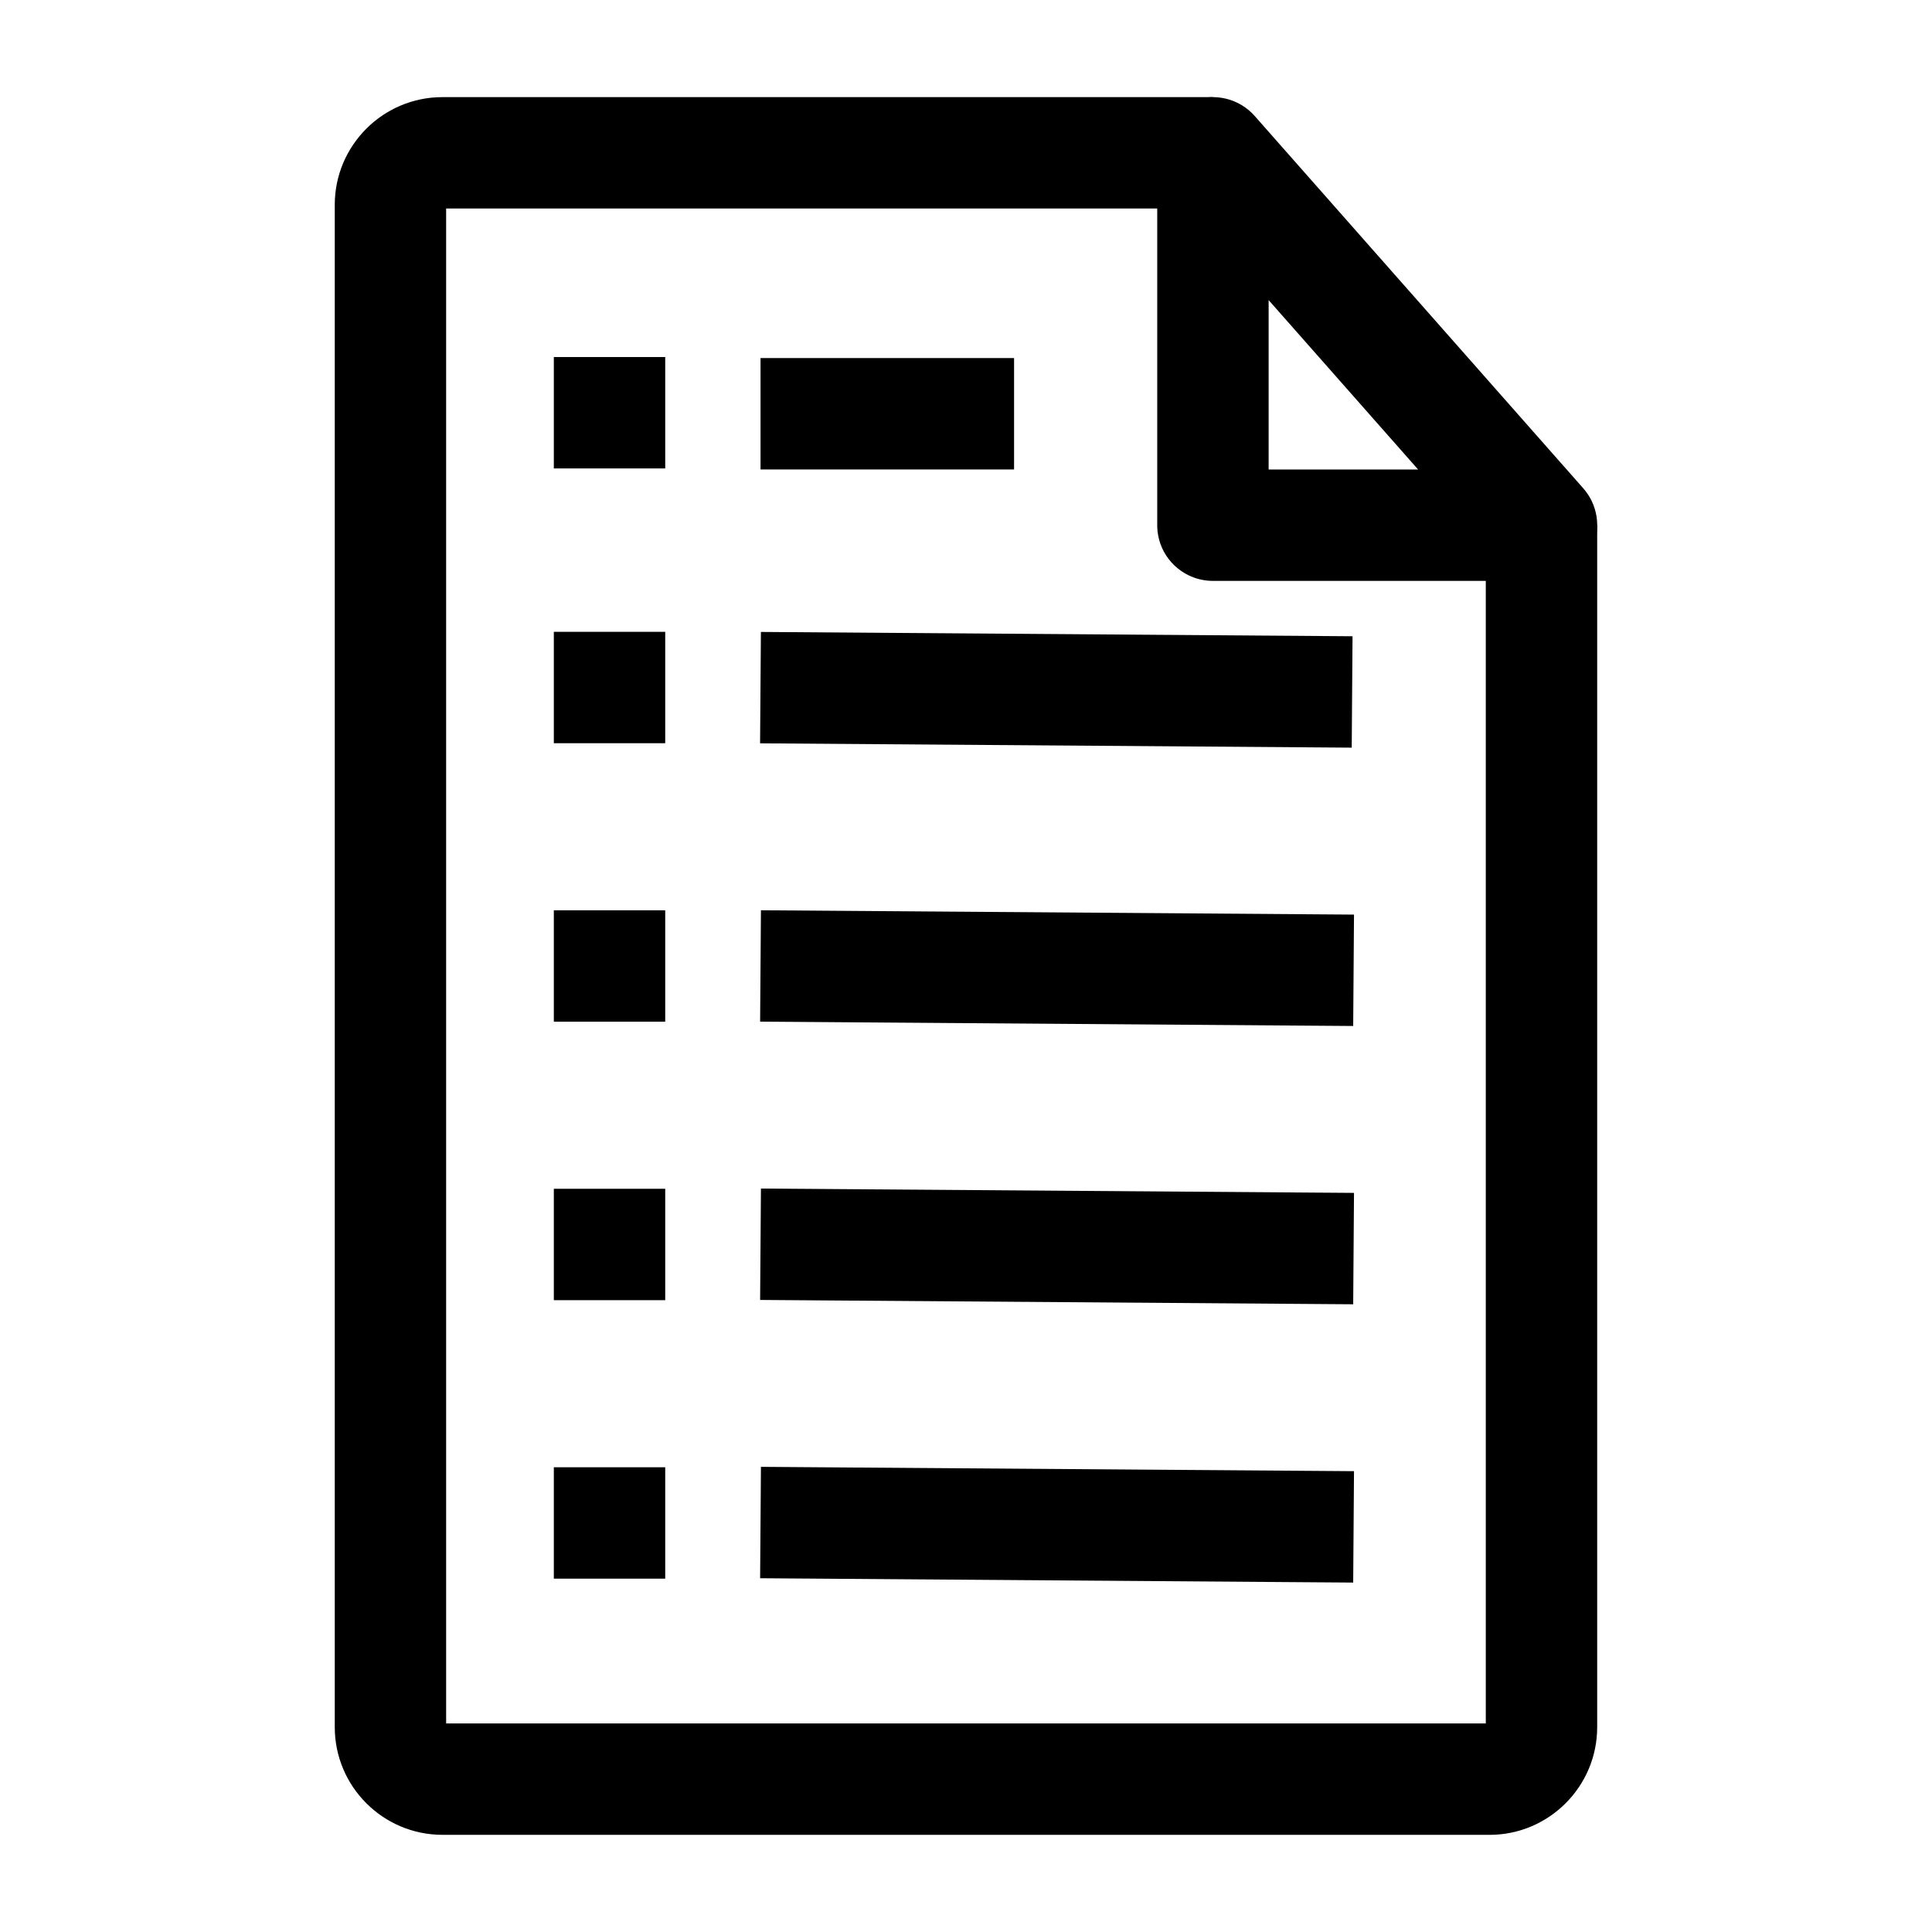 <?xml version="1.0" encoding="UTF-8"?>
<!-- Uploaded to: ICON Repo, www.iconrepo.com, Generator: ICON Repo Mixer Tools -->
<svg fill="#000000" width="800px" height="800px" version="1.1" viewBox="144 144 512 512" xmlns="http://www.w3.org/2000/svg">
 <g>
  <path d="m552.52 297.94h-87.082c-8.152 0-14.762-6.609-14.762-14.762v-98.68c0-6.137 3.797-11.637 9.539-13.805 5.742-2.168 12.227-0.562 16.289 4.039l87.082 98.68c3.84 4.352 4.773 10.547 2.387 15.836-2.387 5.289-7.652 8.691-13.453 8.691zm-72.32-29.52h39.609l-39.609-44.887z"/>
  <path d="m538.74 630.25h-277.49c-15.734 0-28.535-12.801-28.535-28.535v-403.44c0-15.734 12.801-28.535 28.535-28.535h204.18v29.52h-203.2v401.47h275.52v-317.55h29.52v318.54c0 15.734-12.801 28.535-28.535 28.535z"/>
  <path d="m345.55 238.89h67.188v29.52h-67.188z"/>
  <path d="m345.43 340.99 0.215-29.52 156.79 1.145-0.215 29.52z"/>
  <path d="m345.44 414.75 0.215-29.52 157.17 1.148-0.215 29.52z"/>
  <path d="m345.44 488.5 0.215-29.52 157.17 1.148-0.215 29.52z"/>
  <path d="m345.44 562.25 0.215-29.52 157.17 1.148-0.215 29.52z"/>
  <path d="m290.77 238.62h29.52v29.52h-29.52z"/>
  <path d="m290.77 311.44h29.52v29.52h-29.52z"/>
  <path d="m290.77 385.24h29.52v29.52h-29.52z"/>
  <path d="m290.77 459.04h29.52v29.52h-29.52z"/>
  <path d="m290.77 532.84h29.52v29.52h-29.52z"/>
 </g>
</svg>